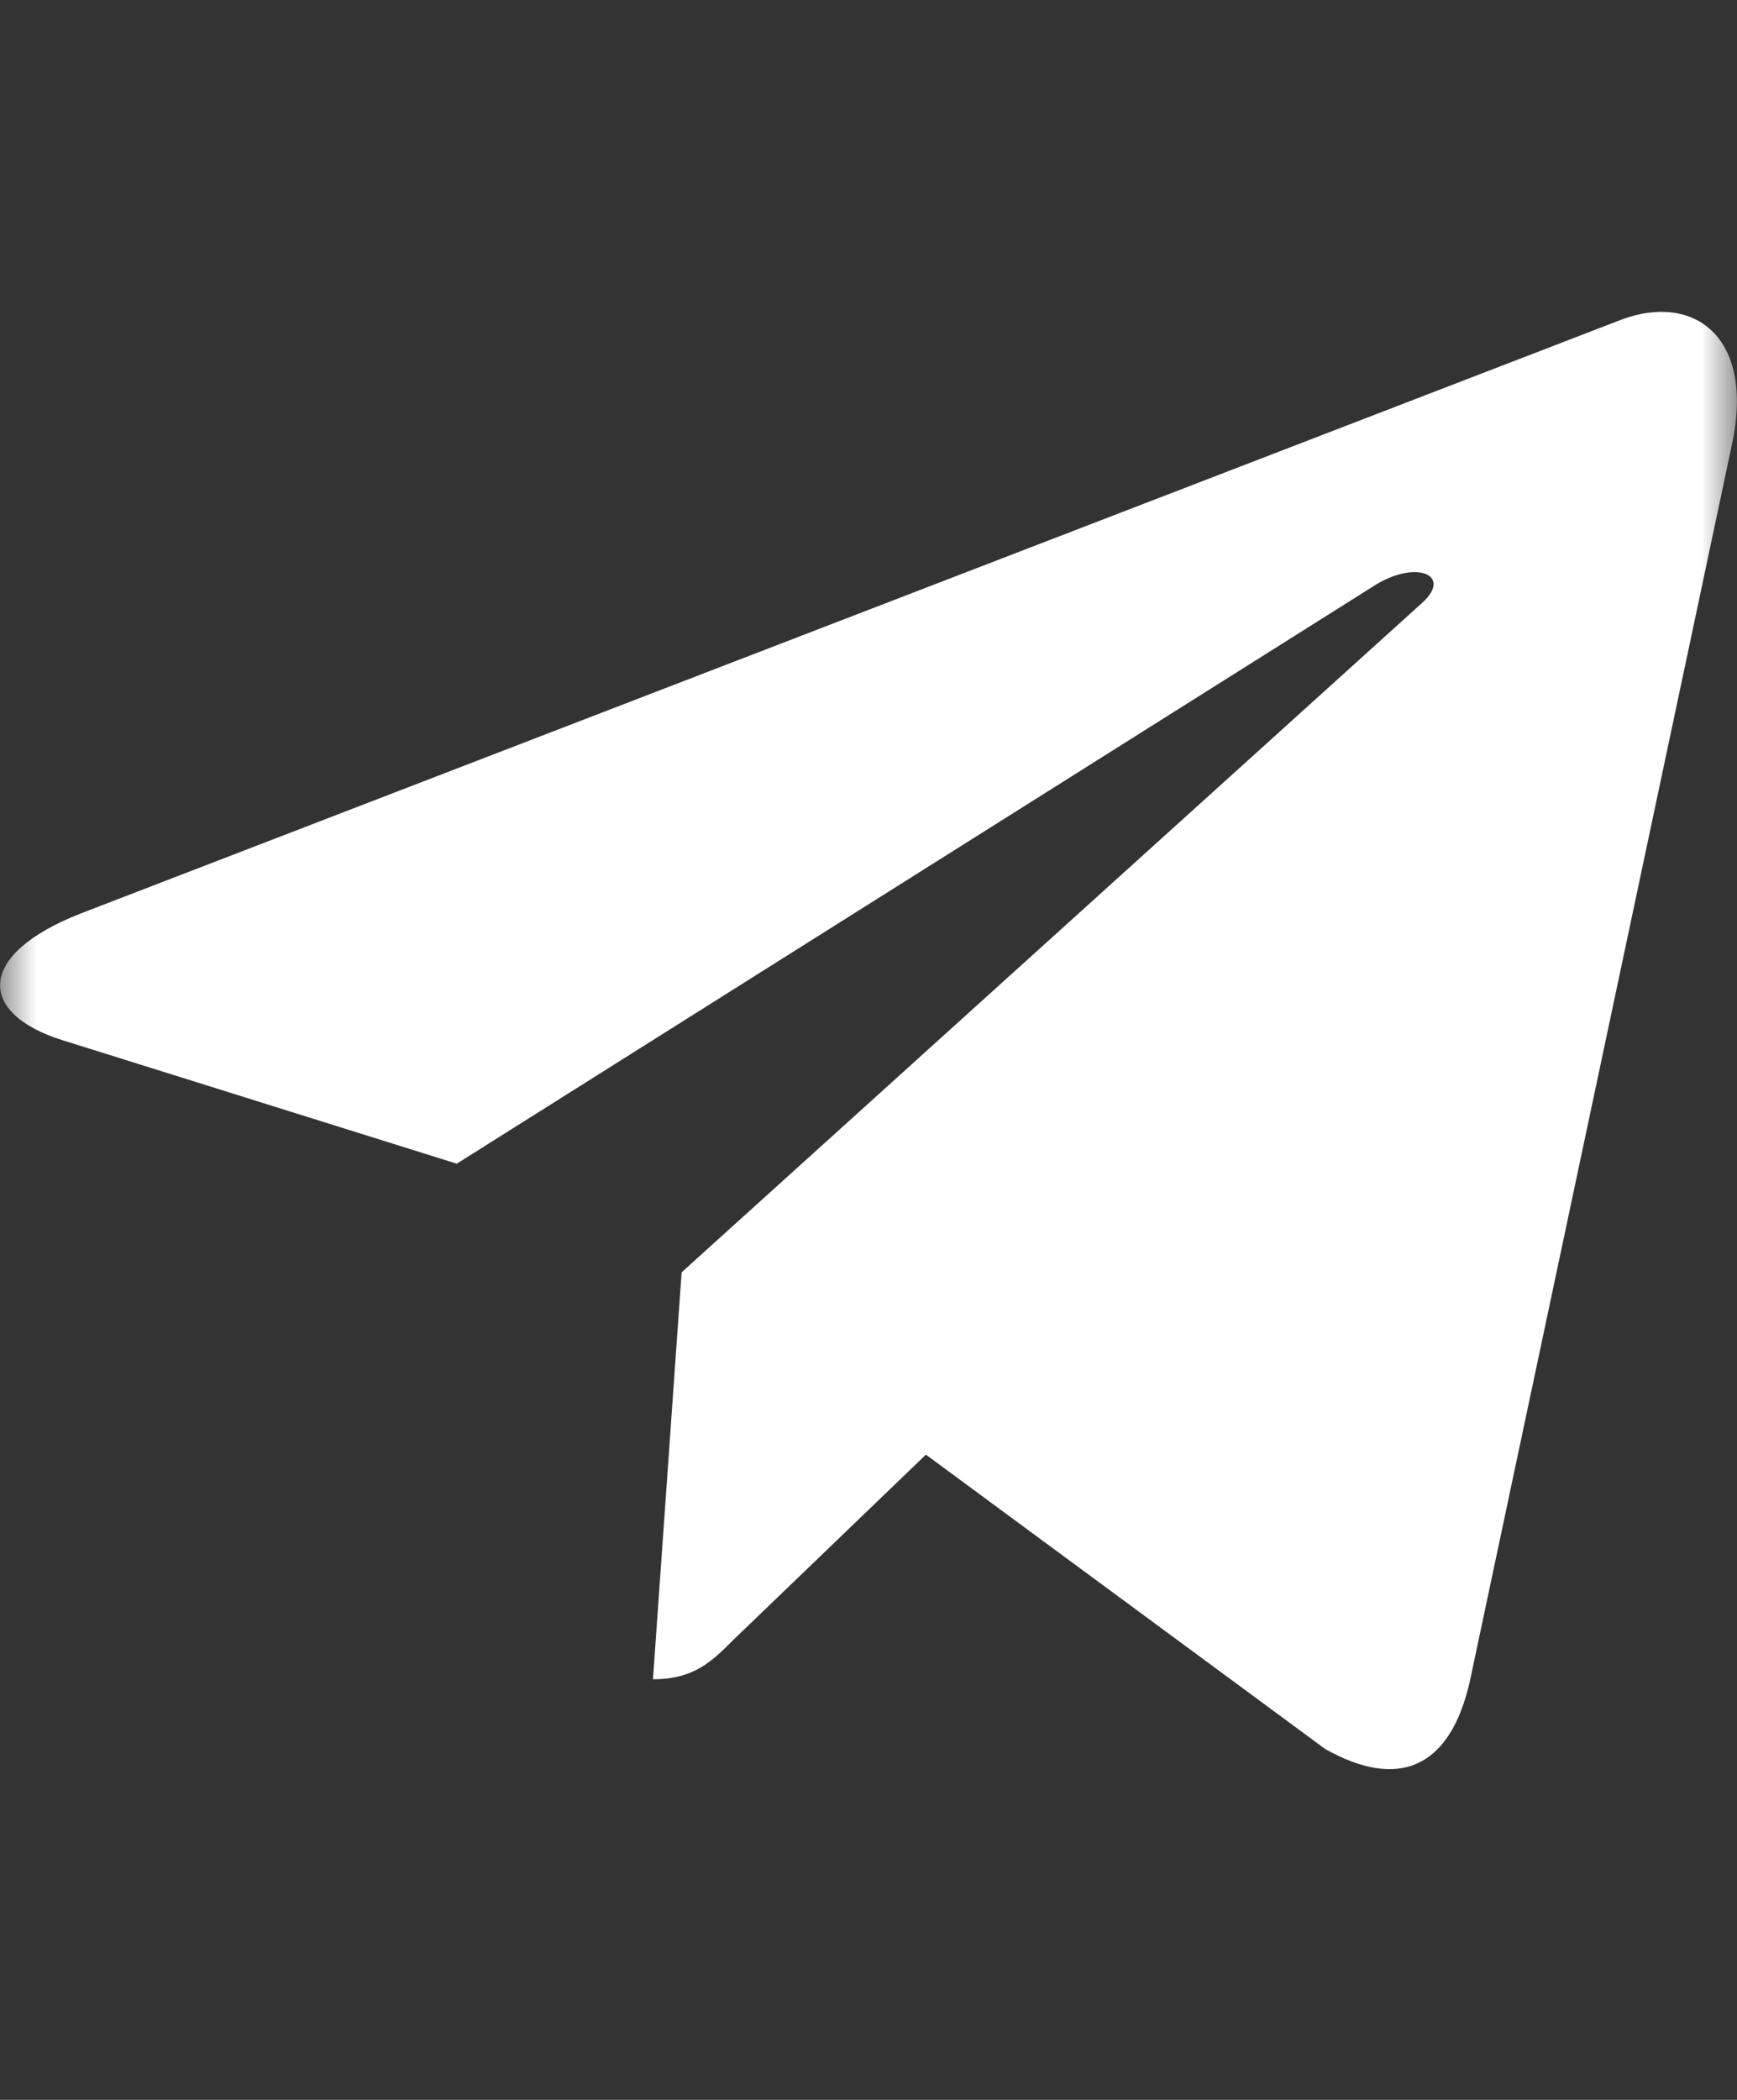 <?xml version="1.0" encoding="UTF-8"?> <svg xmlns="http://www.w3.org/2000/svg" width="24" height="29" viewBox="0 0 24 29" fill="none"><rect x="0" y="0" width="24" height="29" fill="#333333" stroke="none"/> <mask id="mask0_48_1652" style="mask-type:luminance" maskUnits="userSpaceOnUse" x="0" y="0" width="24" height="29"> <path d="M24 0.857H0V28.285H24V0.857Z" fill="white"></path> </mask> <g mask="url(#mask0_48_1652)"> <path d="M23.93 6.139L20.309 23.218C20.036 24.423 19.323 24.723 18.311 24.155L12.793 20.089L10.13 22.65C9.836 22.944 9.589 23.191 9.022 23.191L9.418 17.571L19.645 8.33C20.089 7.934 19.548 7.714 18.954 8.11L6.311 16.071L0.868 14.367C-0.316 13.998 -0.337 13.184 1.114 12.616L22.404 4.414C23.39 4.044 24.252 4.634 23.93 6.139Z" fill="white"></path> </g> </svg> 